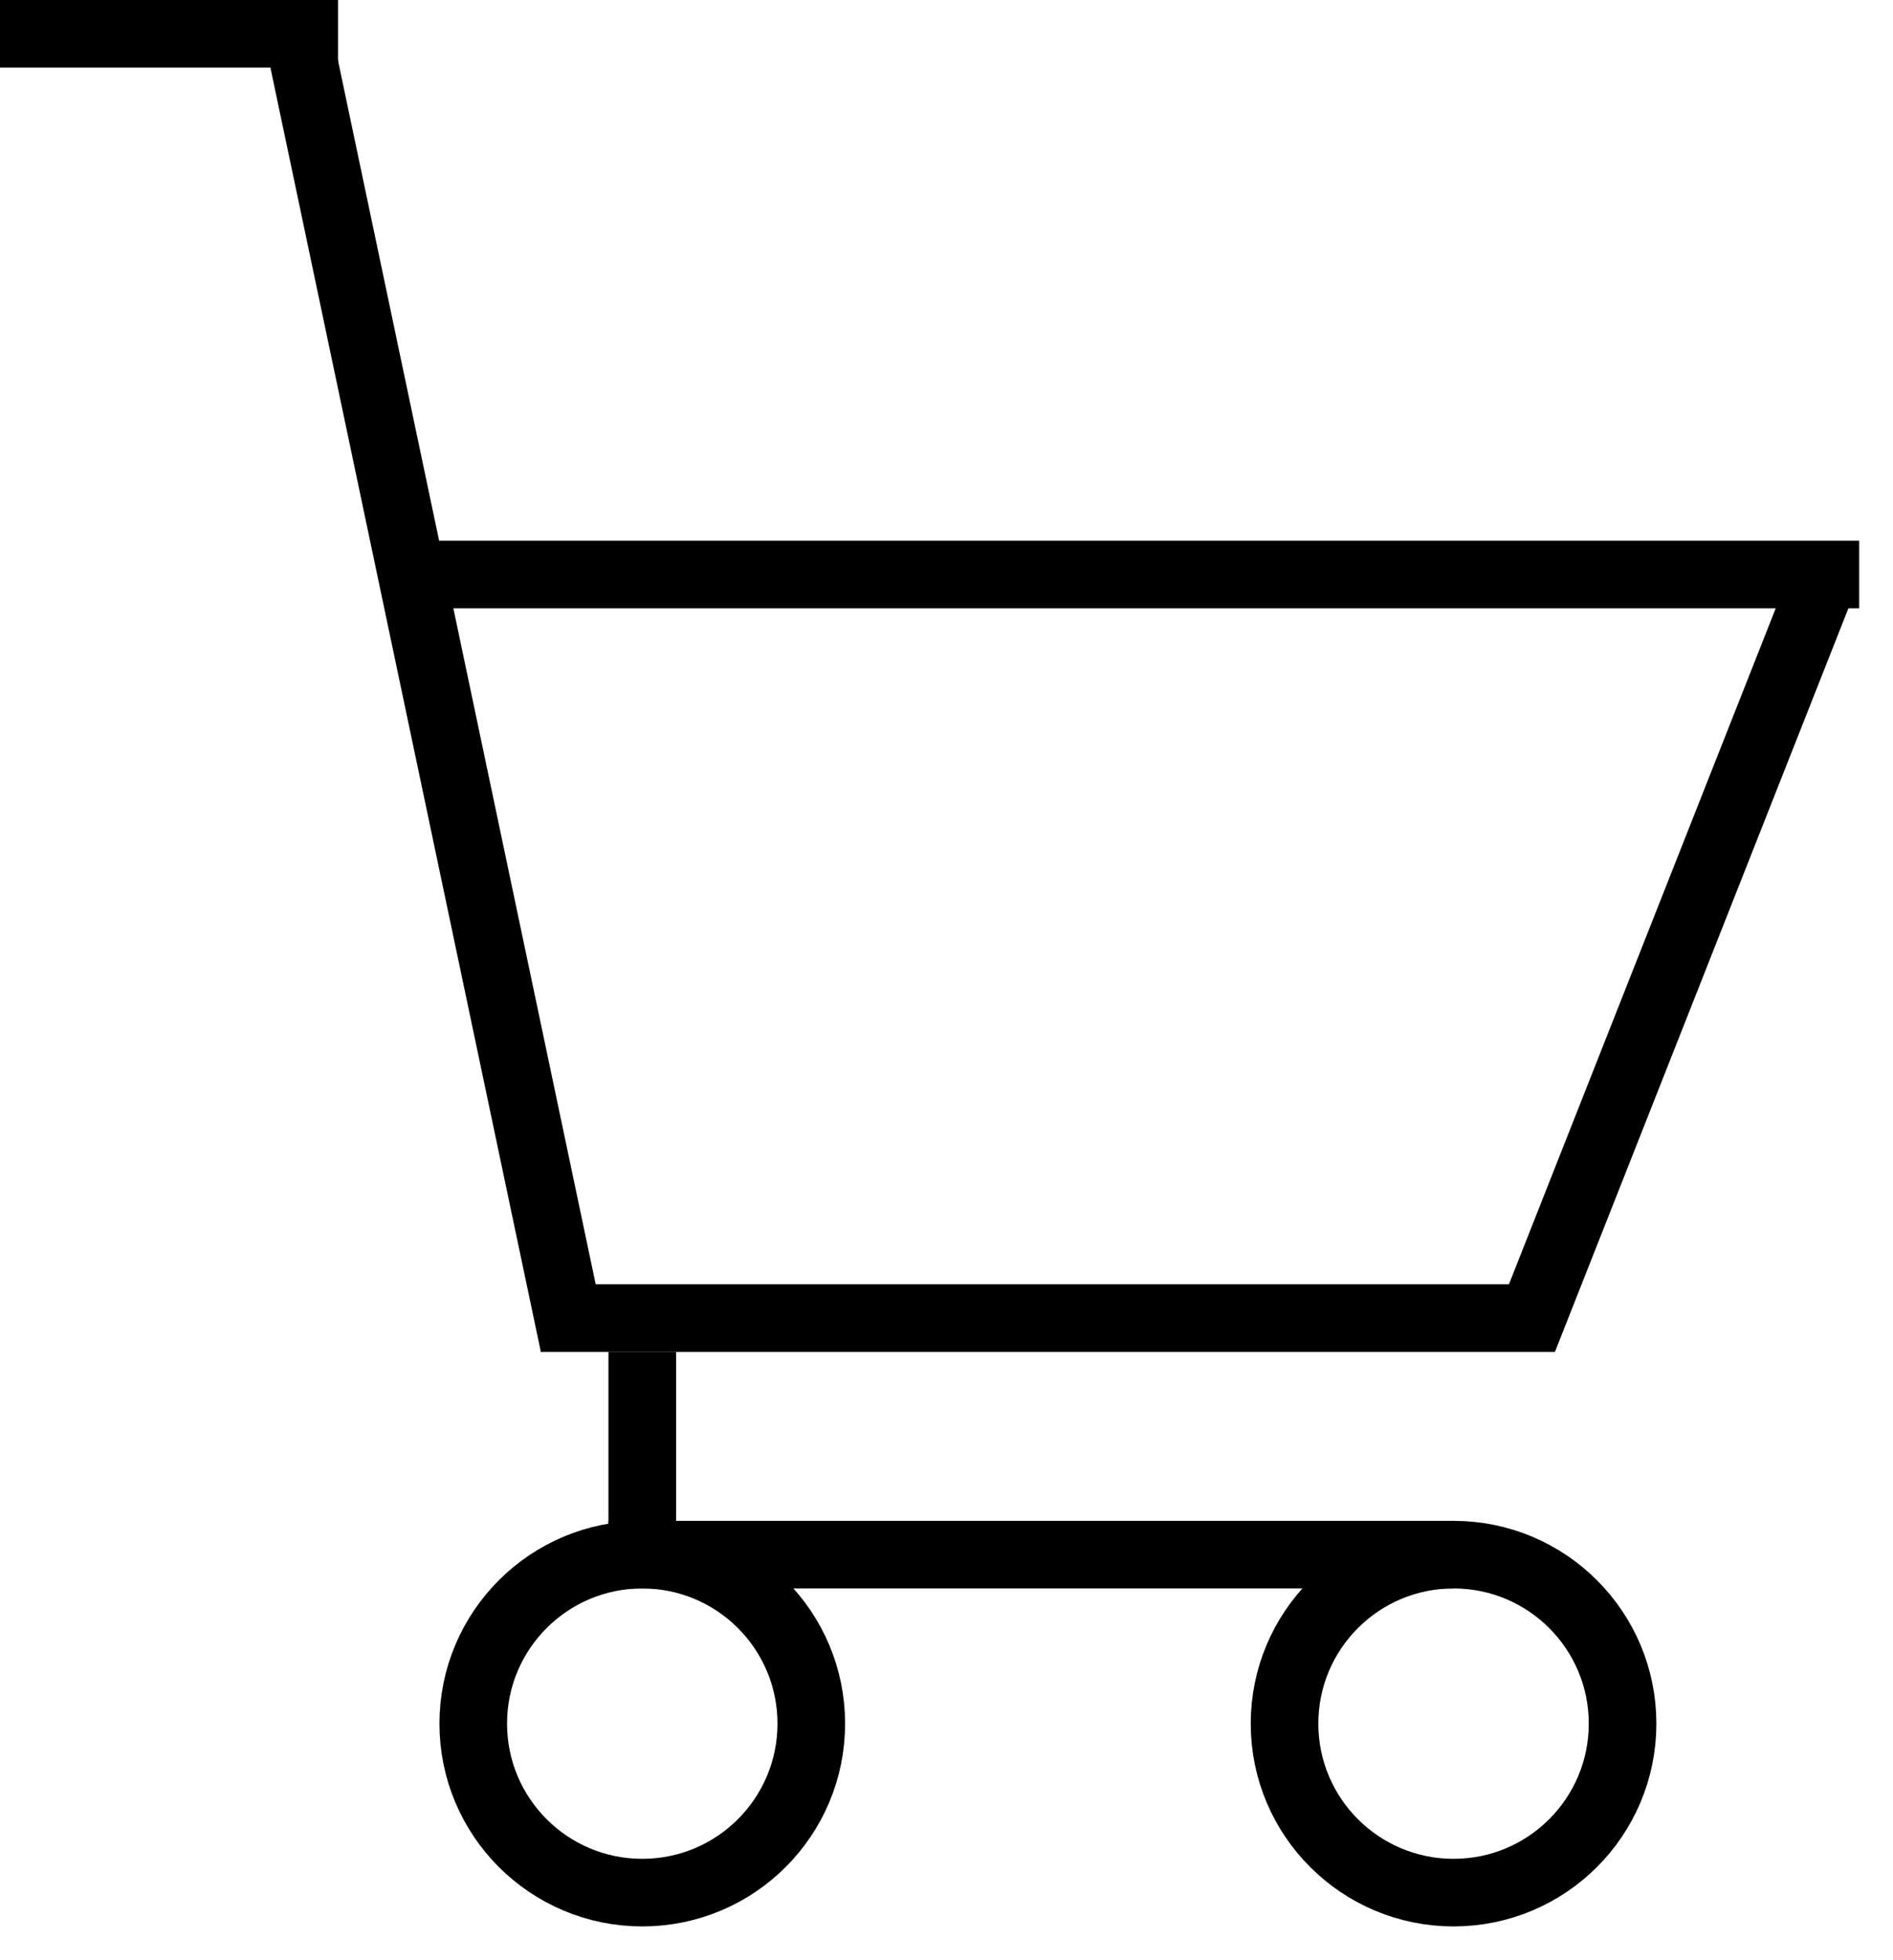 <svg width="28" height="29" viewBox="0 0 28 29" fill="none" xmlns="http://www.w3.org/2000/svg">
<line y1="0.5" x2="5" y2="0.5" stroke="black"/>
<line x1="4.489" y1="0.897" x2="8.489" y2="19.897" stroke="black"/>
<line x1="8" y1="19.5" x2="23" y2="19.5" stroke="black"/>
<path d="M22.538 19.808L27 8.5" stroke="black"/>
<path d="M27.5 8.5L6 8.5" stroke="black"/>
<line x1="9.5" y1="20" x2="9.5" y2="23" stroke="black"/>
<path d="M9 23H21.5" stroke="black"/>
<circle cx="9.5" cy="25.5" r="2.5" stroke="black"/>
<circle cx="21.5" cy="25.5" r="2.5" stroke="black"/>
</svg>
